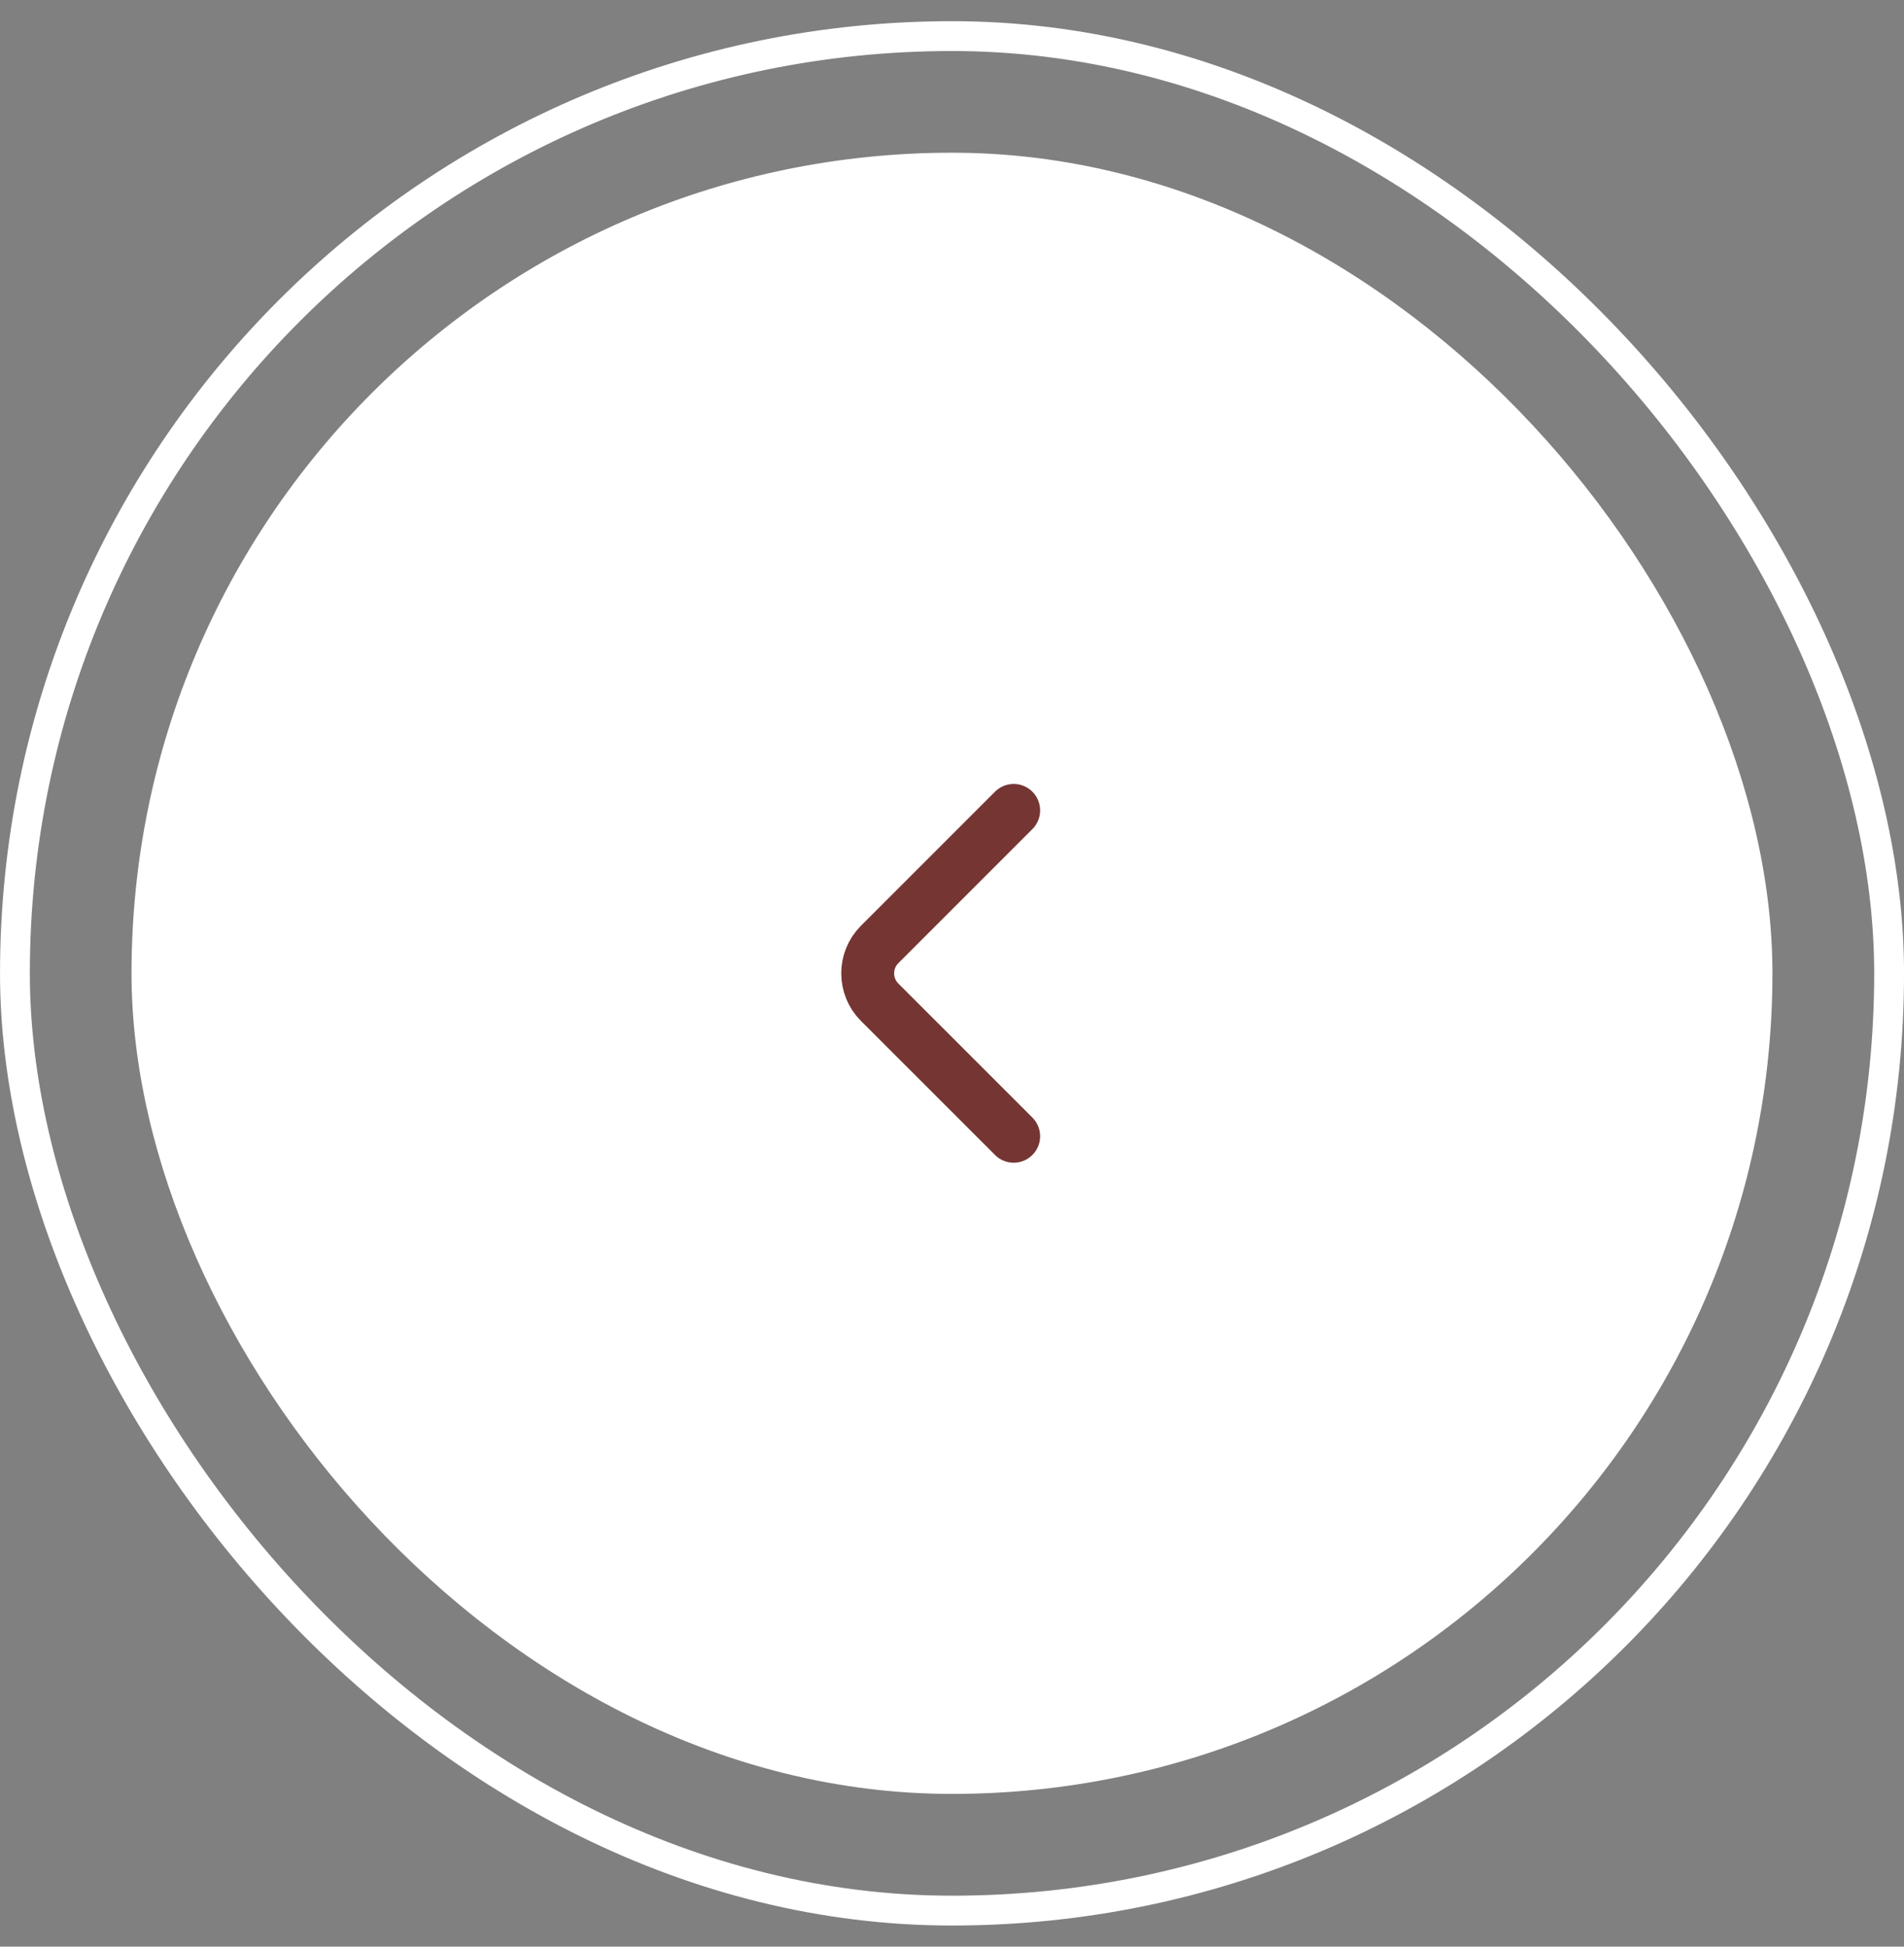 <?xml version="1.0" encoding="UTF-8"?> <svg xmlns="http://www.w3.org/2000/svg" width="45" height="46" viewBox="0 0 45 46" fill="none"><rect x="0" y="0" width="45" height="46" fill="#808080" stroke="none"/><rect x="0.353" y="0.853" width="44.295" height="44.295" rx="22.147" stroke="white" stroke-width="0.705"></rect><rect x="41.538" y="42.038" width="38.077" height="38.077" rx="19.038" transform="rotate(-180 41.538 42.038)" fill="white"></rect><rect x="41.538" y="42.038" width="38.077" height="38.077" rx="19.038" transform="rotate(-180 41.538 42.038)" stroke="white" stroke-width="0.705"></rect><path d="M23.958 26.85L20.788 23.681C20.414 23.306 20.414 22.694 20.788 22.32L23.958 19.15" stroke="#753633" stroke-width="1.25" stroke-miterlimit="10" stroke-linecap="round" stroke-linejoin="round"></path></svg> 